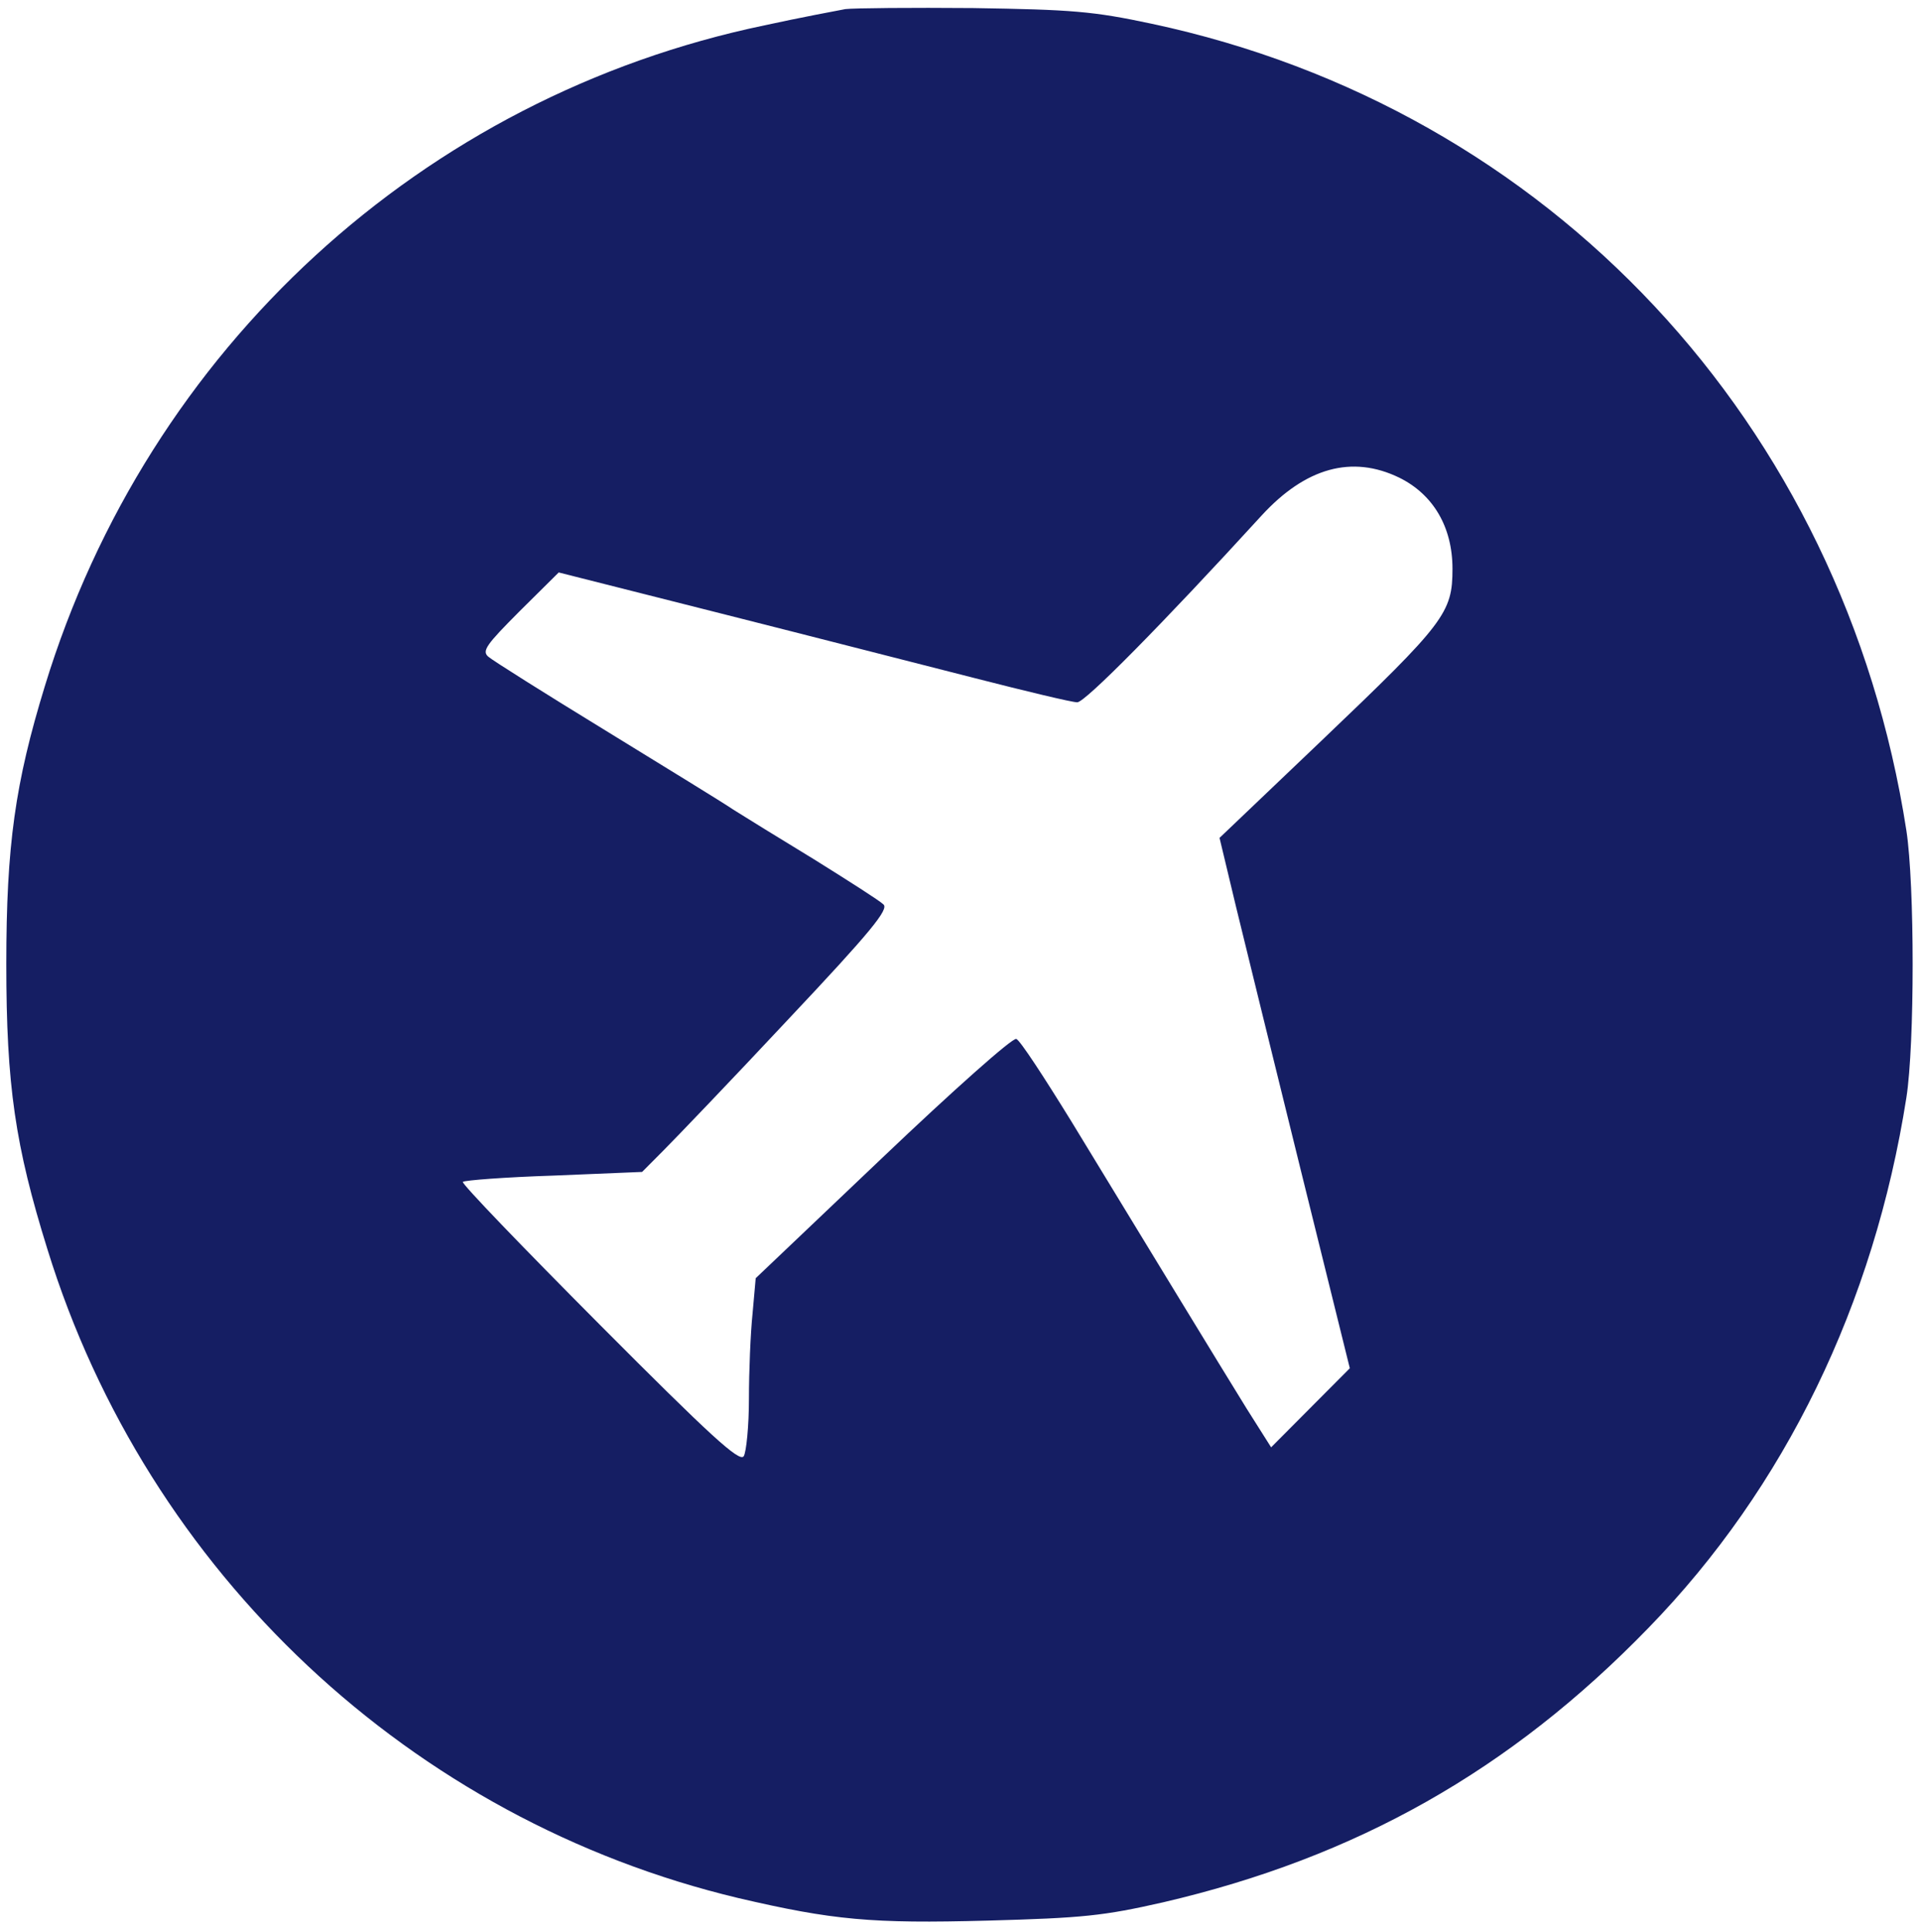 <svg width="168" height="169" viewBox="0 0 168 169" fill="none" xmlns="http://www.w3.org/2000/svg">
<path d="M73.968 0.796C73.238 0.934 70.046 1.529 66.9 2.216C36.986 8.445 12.955 30.475 3.926 60.016C1.327 68.489 0.552 73.939 0.552 84.336C0.552 94.961 1.327 100.228 4.154 109.297C12.909 137.601 35.983 159.219 64.62 166.043C72.873 167.966 76.248 168.287 86.416 168.012C94.761 167.783 96.54 167.6 101.784 166.409C118.701 162.47 132.153 154.868 144.237 142.41C156.185 130.136 163.982 114.06 166.809 96.015C167.539 91.343 167.539 77.42 166.809 72.657C161.292 37.024 135.573 9.498 100.781 2.079C95.628 0.98 93.804 0.842 85.14 0.705C79.759 0.659 74.743 0.705 73.968 0.796ZM122.441 41.788C125.405 43.253 127.092 46.093 127.092 49.757C127.092 53.604 126.453 54.474 115.646 64.779L106.709 73.298L108.168 79.389C108.989 82.733 111.542 93.175 113.868 102.564L118.109 119.693L114.643 123.174L111.223 126.609L109.08 123.22C106.754 119.464 100.37 108.976 93.758 98.121C91.387 94.274 89.244 90.977 88.925 90.885C88.605 90.748 83.361 95.419 77.251 101.236L66.124 111.816L65.851 114.884C65.669 116.625 65.532 119.968 65.532 122.35C65.532 124.731 65.304 127.021 65.076 127.388C64.711 127.937 62.157 125.601 52.445 115.846C45.741 109.113 40.361 103.526 40.497 103.388C40.634 103.251 44.191 102.976 48.432 102.839L56.184 102.518L58.053 100.64C59.102 99.587 64.027 94.457 68.952 89.191C76.248 81.45 77.798 79.527 77.297 79.115C76.977 78.794 74.241 77.053 71.232 75.176C68.222 73.344 65.03 71.374 64.164 70.825C63.297 70.229 58.281 67.161 52.992 63.909C47.748 60.703 43.097 57.772 42.732 57.451C42.139 56.947 42.549 56.398 45.468 53.467L48.888 50.077L63.024 53.65C70.821 55.619 80.808 58.184 85.322 59.329C89.791 60.474 93.804 61.436 94.26 61.436C94.944 61.436 101.647 54.657 110.402 45.085C114.233 40.917 118.291 39.772 122.441 41.788Z" fill="#151E63"/>
</svg>
